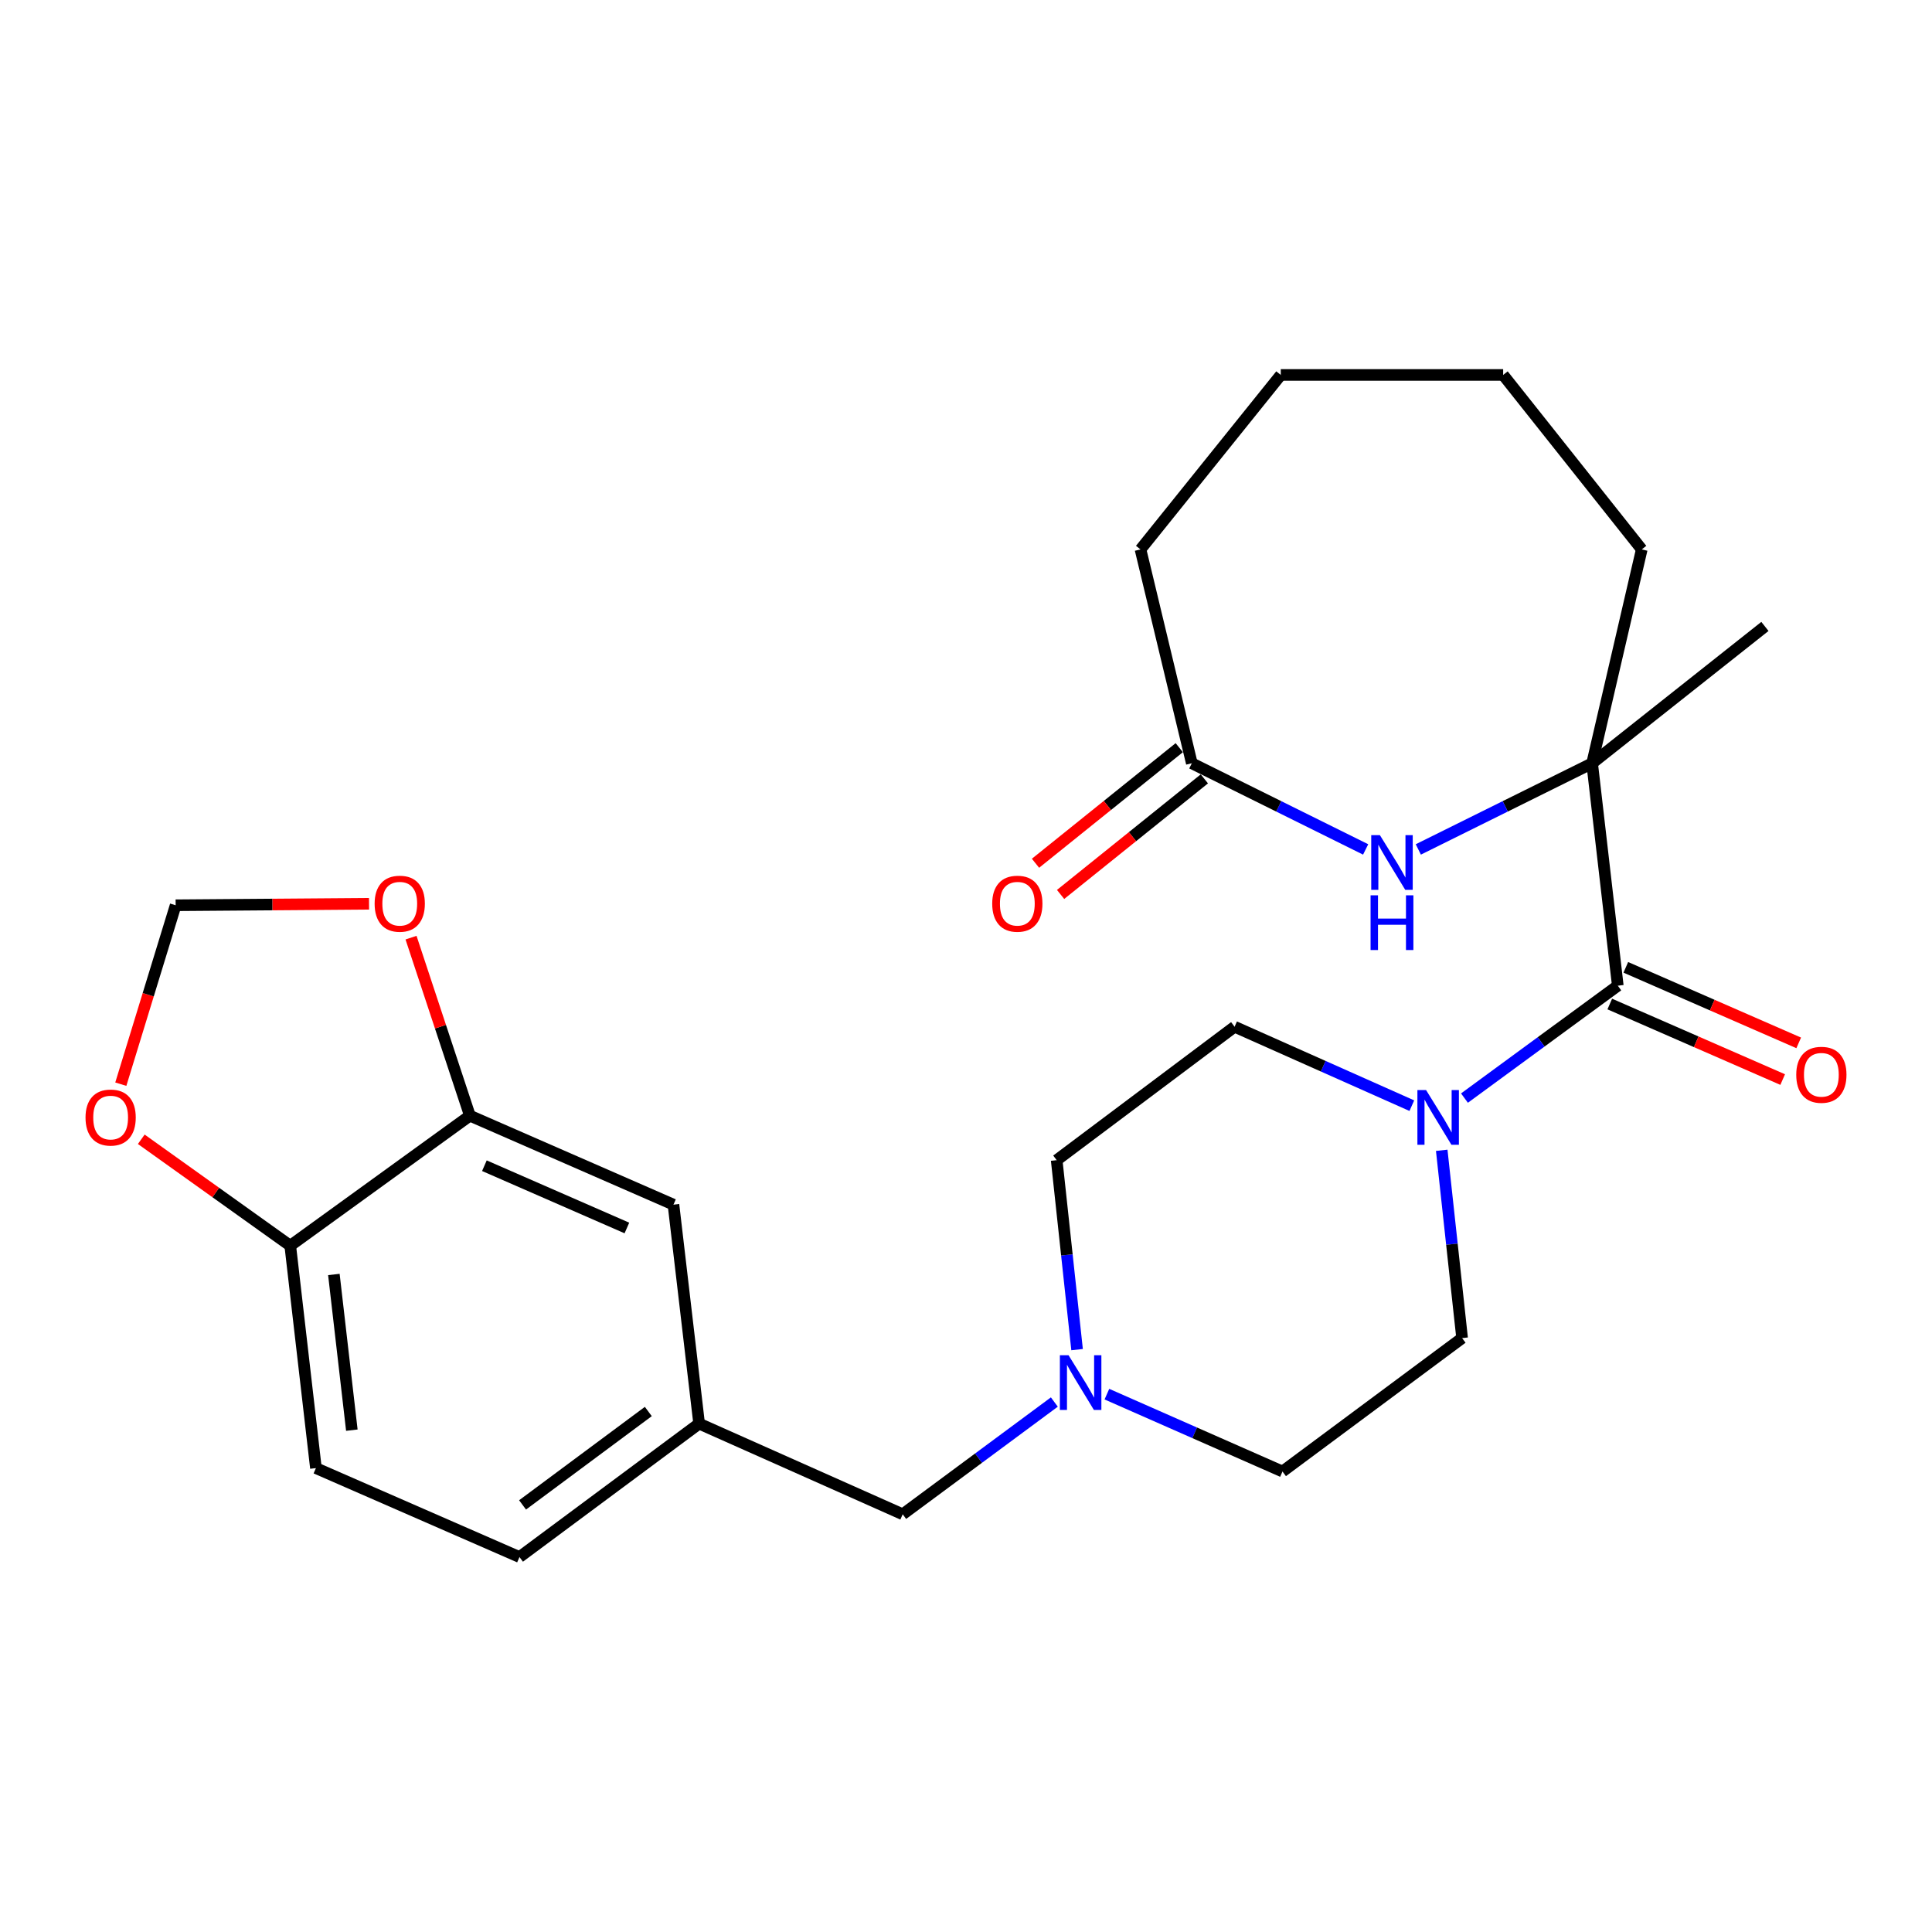 <?xml version='1.0' encoding='iso-8859-1'?>
<svg version='1.1' baseProfile='full'
              xmlns='http://www.w3.org/2000/svg'
                      xmlns:rdkit='http://www.rdkit.org/xml'
                      xmlns:xlink='http://www.w3.org/1999/xlink'
                  xml:space='preserve'
width='1000px' height='1000px' viewBox='0 0 1000 1000'>
<!-- END OF HEADER -->
<rect style='opacity:1.0;fill:#FFFFFF;stroke:none' width='1000' height='1000' x='0' y='0'> </rect>
<path class='bond-0' d='M 837.367,510.188 L 824.082,395.069' style='fill:none;fill-rule:evenodd;stroke:#000000;stroke-width:6px;stroke-linecap:butt;stroke-linejoin:miter;stroke-opacity:1' />
<path class='bond-1' d='M 837.367,510.188 L 797.687,539.281' style='fill:none;fill-rule:evenodd;stroke:#000000;stroke-width:6px;stroke-linecap:butt;stroke-linejoin:miter;stroke-opacity:1' />
<path class='bond-1' d='M 797.687,539.281 L 758.008,568.373' style='fill:none;fill-rule:evenodd;stroke:#0000FF;stroke-width:6px;stroke-linecap:butt;stroke-linejoin:miter;stroke-opacity:1' />
<path class='bond-2' d='M 833.219,519.682 L 877.966,539.232' style='fill:none;fill-rule:evenodd;stroke:#000000;stroke-width:6px;stroke-linecap:butt;stroke-linejoin:miter;stroke-opacity:1' />
<path class='bond-2' d='M 877.966,539.232 L 922.712,558.782' style='fill:none;fill-rule:evenodd;stroke:#FF0000;stroke-width:6px;stroke-linecap:butt;stroke-linejoin:miter;stroke-opacity:1' />
<path class='bond-2' d='M 841.515,500.694 L 886.262,520.244' style='fill:none;fill-rule:evenodd;stroke:#000000;stroke-width:6px;stroke-linecap:butt;stroke-linejoin:miter;stroke-opacity:1' />
<path class='bond-2' d='M 886.262,520.244 L 931.008,539.794' style='fill:none;fill-rule:evenodd;stroke:#FF0000;stroke-width:6px;stroke-linecap:butt;stroke-linejoin:miter;stroke-opacity:1' />
<path class='bond-3' d='M 824.082,395.069 L 779.1,417.368' style='fill:none;fill-rule:evenodd;stroke:#000000;stroke-width:6px;stroke-linecap:butt;stroke-linejoin:miter;stroke-opacity:1' />
<path class='bond-3' d='M 779.1,417.368 L 734.118,439.667' style='fill:none;fill-rule:evenodd;stroke:#0000FF;stroke-width:6px;stroke-linecap:butt;stroke-linejoin:miter;stroke-opacity:1' />
<path class='bond-4' d='M 824.082,395.069 L 913.518,324.237' style='fill:none;fill-rule:evenodd;stroke:#000000;stroke-width:6px;stroke-linecap:butt;stroke-linejoin:miter;stroke-opacity:1' />
<path class='bond-5' d='M 824.082,395.069 L 849.765,284.383' style='fill:none;fill-rule:evenodd;stroke:#000000;stroke-width:6px;stroke-linecap:butt;stroke-linejoin:miter;stroke-opacity:1' />
<path class='bond-6' d='M 706.856,439.667 L 661.868,417.368' style='fill:none;fill-rule:evenodd;stroke:#0000FF;stroke-width:6px;stroke-linecap:butt;stroke-linejoin:miter;stroke-opacity:1' />
<path class='bond-6' d='M 661.868,417.368 L 616.88,395.069' style='fill:none;fill-rule:evenodd;stroke:#000000;stroke-width:6px;stroke-linecap:butt;stroke-linejoin:miter;stroke-opacity:1' />
<path class='bond-7' d='M 746.234,595.394 L 751.509,643.994' style='fill:none;fill-rule:evenodd;stroke:#0000FF;stroke-width:6px;stroke-linecap:butt;stroke-linejoin:miter;stroke-opacity:1' />
<path class='bond-7' d='M 751.509,643.994 L 756.784,692.594' style='fill:none;fill-rule:evenodd;stroke:#000000;stroke-width:6px;stroke-linecap:butt;stroke-linejoin:miter;stroke-opacity:1' />
<path class='bond-8' d='M 730.762,572.294 L 684.89,551.867' style='fill:none;fill-rule:evenodd;stroke:#0000FF;stroke-width:6px;stroke-linecap:butt;stroke-linejoin:miter;stroke-opacity:1' />
<path class='bond-8' d='M 684.89,551.867 L 639.017,531.439' style='fill:none;fill-rule:evenodd;stroke:#000000;stroke-width:6px;stroke-linecap:butt;stroke-linejoin:miter;stroke-opacity:1' />
<path class='bond-9' d='M 610.388,386.995 L 573.181,416.907' style='fill:none;fill-rule:evenodd;stroke:#000000;stroke-width:6px;stroke-linecap:butt;stroke-linejoin:miter;stroke-opacity:1' />
<path class='bond-9' d='M 573.181,416.907 L 535.975,446.82' style='fill:none;fill-rule:evenodd;stroke:#FF0000;stroke-width:6px;stroke-linecap:butt;stroke-linejoin:miter;stroke-opacity:1' />
<path class='bond-9' d='M 623.372,403.144 L 586.165,433.057' style='fill:none;fill-rule:evenodd;stroke:#000000;stroke-width:6px;stroke-linecap:butt;stroke-linejoin:miter;stroke-opacity:1' />
<path class='bond-9' d='M 586.165,433.057 L 548.958,462.969' style='fill:none;fill-rule:evenodd;stroke:#FF0000;stroke-width:6px;stroke-linecap:butt;stroke-linejoin:miter;stroke-opacity:1' />
<path class='bond-10' d='M 616.88,395.069 L 590.322,284.383' style='fill:none;fill-rule:evenodd;stroke:#000000;stroke-width:6px;stroke-linecap:butt;stroke-linejoin:miter;stroke-opacity:1' />
<path class='bond-11' d='M 557.495,698.563 L 552.215,649.531' style='fill:none;fill-rule:evenodd;stroke:#0000FF;stroke-width:6px;stroke-linecap:butt;stroke-linejoin:miter;stroke-opacity:1' />
<path class='bond-11' d='M 552.215,649.531 L 546.934,600.499' style='fill:none;fill-rule:evenodd;stroke:#000000;stroke-width:6px;stroke-linecap:butt;stroke-linejoin:miter;stroke-opacity:1' />
<path class='bond-12' d='M 545.728,725.688 L 506.482,754.739' style='fill:none;fill-rule:evenodd;stroke:#0000FF;stroke-width:6px;stroke-linecap:butt;stroke-linejoin:miter;stroke-opacity:1' />
<path class='bond-12' d='M 506.482,754.739 L 467.237,783.791' style='fill:none;fill-rule:evenodd;stroke:#000000;stroke-width:6px;stroke-linecap:butt;stroke-linejoin:miter;stroke-opacity:1' />
<path class='bond-13' d='M 572.927,721.607 L 618.37,741.63' style='fill:none;fill-rule:evenodd;stroke:#0000FF;stroke-width:6px;stroke-linecap:butt;stroke-linejoin:miter;stroke-opacity:1' />
<path class='bond-13' d='M 618.37,741.63 L 663.814,761.653' style='fill:none;fill-rule:evenodd;stroke:#000000;stroke-width:6px;stroke-linecap:butt;stroke-linejoin:miter;stroke-opacity:1' />
<path class='bond-14' d='M 243.216,577.475 L 348.584,623.522' style='fill:none;fill-rule:evenodd;stroke:#000000;stroke-width:6px;stroke-linecap:butt;stroke-linejoin:miter;stroke-opacity:1' />
<path class='bond-14' d='M 250.724,603.369 L 324.481,635.603' style='fill:none;fill-rule:evenodd;stroke:#000000;stroke-width:6px;stroke-linecap:butt;stroke-linejoin:miter;stroke-opacity:1' />
<path class='bond-15' d='M 243.216,577.475 L 227.98,531.4' style='fill:none;fill-rule:evenodd;stroke:#000000;stroke-width:6px;stroke-linecap:butt;stroke-linejoin:miter;stroke-opacity:1' />
<path class='bond-15' d='M 227.98,531.4 L 212.745,485.326' style='fill:none;fill-rule:evenodd;stroke:#FF0000;stroke-width:6px;stroke-linecap:butt;stroke-linejoin:miter;stroke-opacity:1' />
<path class='bond-16' d='M 243.216,577.475 L 150.235,644.773' style='fill:none;fill-rule:evenodd;stroke:#000000;stroke-width:6px;stroke-linecap:butt;stroke-linejoin:miter;stroke-opacity:1' />
<path class='bond-17' d='M 150.235,644.773 L 163.52,759.892' style='fill:none;fill-rule:evenodd;stroke:#000000;stroke-width:6px;stroke-linecap:butt;stroke-linejoin:miter;stroke-opacity:1' />
<path class='bond-17' d='M 172.812,659.666 L 182.112,740.249' style='fill:none;fill-rule:evenodd;stroke:#000000;stroke-width:6px;stroke-linecap:butt;stroke-linejoin:miter;stroke-opacity:1' />
<path class='bond-18' d='M 150.235,644.773 L 111.678,617.231' style='fill:none;fill-rule:evenodd;stroke:#000000;stroke-width:6px;stroke-linecap:butt;stroke-linejoin:miter;stroke-opacity:1' />
<path class='bond-18' d='M 111.678,617.231 L 73.121,589.688' style='fill:none;fill-rule:evenodd;stroke:#FF0000;stroke-width:6px;stroke-linecap:butt;stroke-linejoin:miter;stroke-opacity:1' />
<path class='bond-19' d='M 191.008,467.796 L 140.961,468.179' style='fill:none;fill-rule:evenodd;stroke:#FF0000;stroke-width:6px;stroke-linecap:butt;stroke-linejoin:miter;stroke-opacity:1' />
<path class='bond-19' d='M 140.961,468.179 L 90.914,468.561' style='fill:none;fill-rule:evenodd;stroke:#000000;stroke-width:6px;stroke-linecap:butt;stroke-linejoin:miter;stroke-opacity:1' />
<path class='bond-20' d='M 62.533,561.17 L 76.724,514.866' style='fill:none;fill-rule:evenodd;stroke:#FF0000;stroke-width:6px;stroke-linecap:butt;stroke-linejoin:miter;stroke-opacity:1' />
<path class='bond-20' d='M 76.724,514.866 L 90.914,468.561' style='fill:none;fill-rule:evenodd;stroke:#000000;stroke-width:6px;stroke-linecap:butt;stroke-linejoin:miter;stroke-opacity:1' />
<path class='bond-21' d='M 348.584,623.522 L 361.869,736.868' style='fill:none;fill-rule:evenodd;stroke:#000000;stroke-width:6px;stroke-linecap:butt;stroke-linejoin:miter;stroke-opacity:1' />
<path class='bond-22' d='M 756.784,692.594 L 663.814,761.653' style='fill:none;fill-rule:evenodd;stroke:#000000;stroke-width:6px;stroke-linecap:butt;stroke-linejoin:miter;stroke-opacity:1' />
<path class='bond-23' d='M 639.017,531.439 L 546.934,600.499' style='fill:none;fill-rule:evenodd;stroke:#000000;stroke-width:6px;stroke-linecap:butt;stroke-linejoin:miter;stroke-opacity:1' />
<path class='bond-24' d='M 361.869,736.868 L 467.237,783.791' style='fill:none;fill-rule:evenodd;stroke:#000000;stroke-width:6px;stroke-linecap:butt;stroke-linejoin:miter;stroke-opacity:1' />
<path class='bond-25' d='M 361.869,736.868 L 268.888,805.928' style='fill:none;fill-rule:evenodd;stroke:#000000;stroke-width:6px;stroke-linecap:butt;stroke-linejoin:miter;stroke-opacity:1' />
<path class='bond-25' d='M 335.567,730.592 L 270.48,778.934' style='fill:none;fill-rule:evenodd;stroke:#000000;stroke-width:6px;stroke-linecap:butt;stroke-linejoin:miter;stroke-opacity:1' />
<path class='bond-26' d='M 163.52,759.892 L 268.888,805.928' style='fill:none;fill-rule:evenodd;stroke:#000000;stroke-width:6px;stroke-linecap:butt;stroke-linejoin:miter;stroke-opacity:1' />
<path class='bond-27' d='M 849.765,284.383 L 778.035,194.072' style='fill:none;fill-rule:evenodd;stroke:#000000;stroke-width:6px;stroke-linecap:butt;stroke-linejoin:miter;stroke-opacity:1' />
<path class='bond-28' d='M 590.322,284.383 L 662.928,194.072' style='fill:none;fill-rule:evenodd;stroke:#000000;stroke-width:6px;stroke-linecap:butt;stroke-linejoin:miter;stroke-opacity:1' />
<path class='bond-29' d='M 778.035,194.072 L 662.928,194.072' style='fill:none;fill-rule:evenodd;stroke:#000000;stroke-width:6px;stroke-linecap:butt;stroke-linejoin:miter;stroke-opacity:1' />
<path  class='atom-2' d='M 714.227 432.264
L 723.507 447.264
Q 724.427 448.744, 725.907 451.424
Q 727.387 454.104, 727.467 454.264
L 727.467 432.264
L 731.227 432.264
L 731.227 460.584
L 727.347 460.584
L 717.387 444.184
Q 716.227 442.264, 714.987 440.064
Q 713.787 437.864, 713.427 437.184
L 713.427 460.584
L 709.747 460.584
L 709.747 432.264
L 714.227 432.264
' fill='#0000FF'/>
<path  class='atom-2' d='M 709.407 463.416
L 713.247 463.416
L 713.247 475.456
L 727.727 475.456
L 727.727 463.416
L 731.567 463.416
L 731.567 491.736
L 727.727 491.736
L 727.727 478.656
L 713.247 478.656
L 713.247 491.736
L 709.407 491.736
L 709.407 463.416
' fill='#0000FF'/>
<path  class='atom-3' d='M 738.126 564.201
L 747.406 579.201
Q 748.326 580.681, 749.806 583.361
Q 751.286 586.041, 751.366 586.201
L 751.366 564.201
L 755.126 564.201
L 755.126 592.521
L 751.246 592.521
L 741.286 576.121
Q 740.126 574.201, 738.886 572.001
Q 737.686 569.801, 737.326 569.121
L 737.326 592.521
L 733.646 592.521
L 733.646 564.201
L 738.126 564.201
' fill='#0000FF'/>
<path  class='atom-5' d='M 553.072 701.457
L 562.352 716.457
Q 563.272 717.937, 564.752 720.617
Q 566.232 723.297, 566.312 723.457
L 566.312 701.457
L 570.072 701.457
L 570.072 729.777
L 566.192 729.777
L 556.232 713.377
Q 555.072 711.457, 553.832 709.257
Q 552.632 707.057, 552.272 706.377
L 552.272 729.777
L 548.592 729.777
L 548.592 701.457
L 553.072 701.457
' fill='#0000FF'/>
<path  class='atom-8' d='M 193.908 467.755
Q 193.908 460.955, 197.268 457.155
Q 200.628 453.355, 206.908 453.355
Q 213.188 453.355, 216.548 457.155
Q 219.908 460.955, 219.908 467.755
Q 219.908 474.635, 216.508 478.555
Q 213.108 482.435, 206.908 482.435
Q 200.668 482.435, 197.268 478.555
Q 193.908 474.675, 193.908 467.755
M 206.908 479.235
Q 211.228 479.235, 213.548 476.355
Q 215.908 473.435, 215.908 467.755
Q 215.908 462.195, 213.548 459.395
Q 211.228 456.555, 206.908 456.555
Q 202.588 456.555, 200.228 459.355
Q 197.908 462.155, 197.908 467.755
Q 197.908 473.475, 200.228 476.355
Q 202.588 479.235, 206.908 479.235
' fill='#FF0000'/>
<path  class='atom-9' d='M 44.265 578.441
Q 44.265 571.641, 47.625 567.841
Q 50.985 564.041, 57.265 564.041
Q 63.545 564.041, 66.905 567.841
Q 70.265 571.641, 70.265 578.441
Q 70.265 585.321, 66.865 589.241
Q 63.465 593.121, 57.265 593.121
Q 51.025 593.121, 47.625 589.241
Q 44.265 585.361, 44.265 578.441
M 57.265 589.921
Q 61.585 589.921, 63.905 587.041
Q 66.265 584.121, 66.265 578.441
Q 66.265 572.881, 63.905 570.081
Q 61.585 567.241, 57.265 567.241
Q 52.945 567.241, 50.585 570.041
Q 48.265 572.841, 48.265 578.441
Q 48.265 584.161, 50.585 587.041
Q 52.945 589.921, 57.265 589.921
' fill='#FF0000'/>
<path  class='atom-10' d='M 929.735 556.304
Q 929.735 549.504, 933.095 545.704
Q 936.455 541.904, 942.735 541.904
Q 949.015 541.904, 952.375 545.704
Q 955.735 549.504, 955.735 556.304
Q 955.735 563.184, 952.335 567.104
Q 948.935 570.984, 942.735 570.984
Q 936.495 570.984, 933.095 567.104
Q 929.735 563.224, 929.735 556.304
M 942.735 567.784
Q 947.055 567.784, 949.375 564.904
Q 951.735 561.984, 951.735 556.304
Q 951.735 550.744, 949.375 547.944
Q 947.055 545.104, 942.735 545.104
Q 938.415 545.104, 936.055 547.904
Q 933.735 550.704, 933.735 556.304
Q 933.735 562.024, 936.055 564.904
Q 938.415 567.784, 942.735 567.784
' fill='#FF0000'/>
<path  class='atom-16' d='M 513.569 467.755
Q 513.569 460.955, 516.929 457.155
Q 520.289 453.355, 526.569 453.355
Q 532.849 453.355, 536.209 457.155
Q 539.569 460.955, 539.569 467.755
Q 539.569 474.635, 536.169 478.555
Q 532.769 482.435, 526.569 482.435
Q 520.329 482.435, 516.929 478.555
Q 513.569 474.675, 513.569 467.755
M 526.569 479.235
Q 530.889 479.235, 533.209 476.355
Q 535.569 473.435, 535.569 467.755
Q 535.569 462.195, 533.209 459.395
Q 530.889 456.555, 526.569 456.555
Q 522.249 456.555, 519.889 459.355
Q 517.569 462.155, 517.569 467.755
Q 517.569 473.475, 519.889 476.355
Q 522.249 479.235, 526.569 479.235
' fill='#FF0000'/>
</svg>
